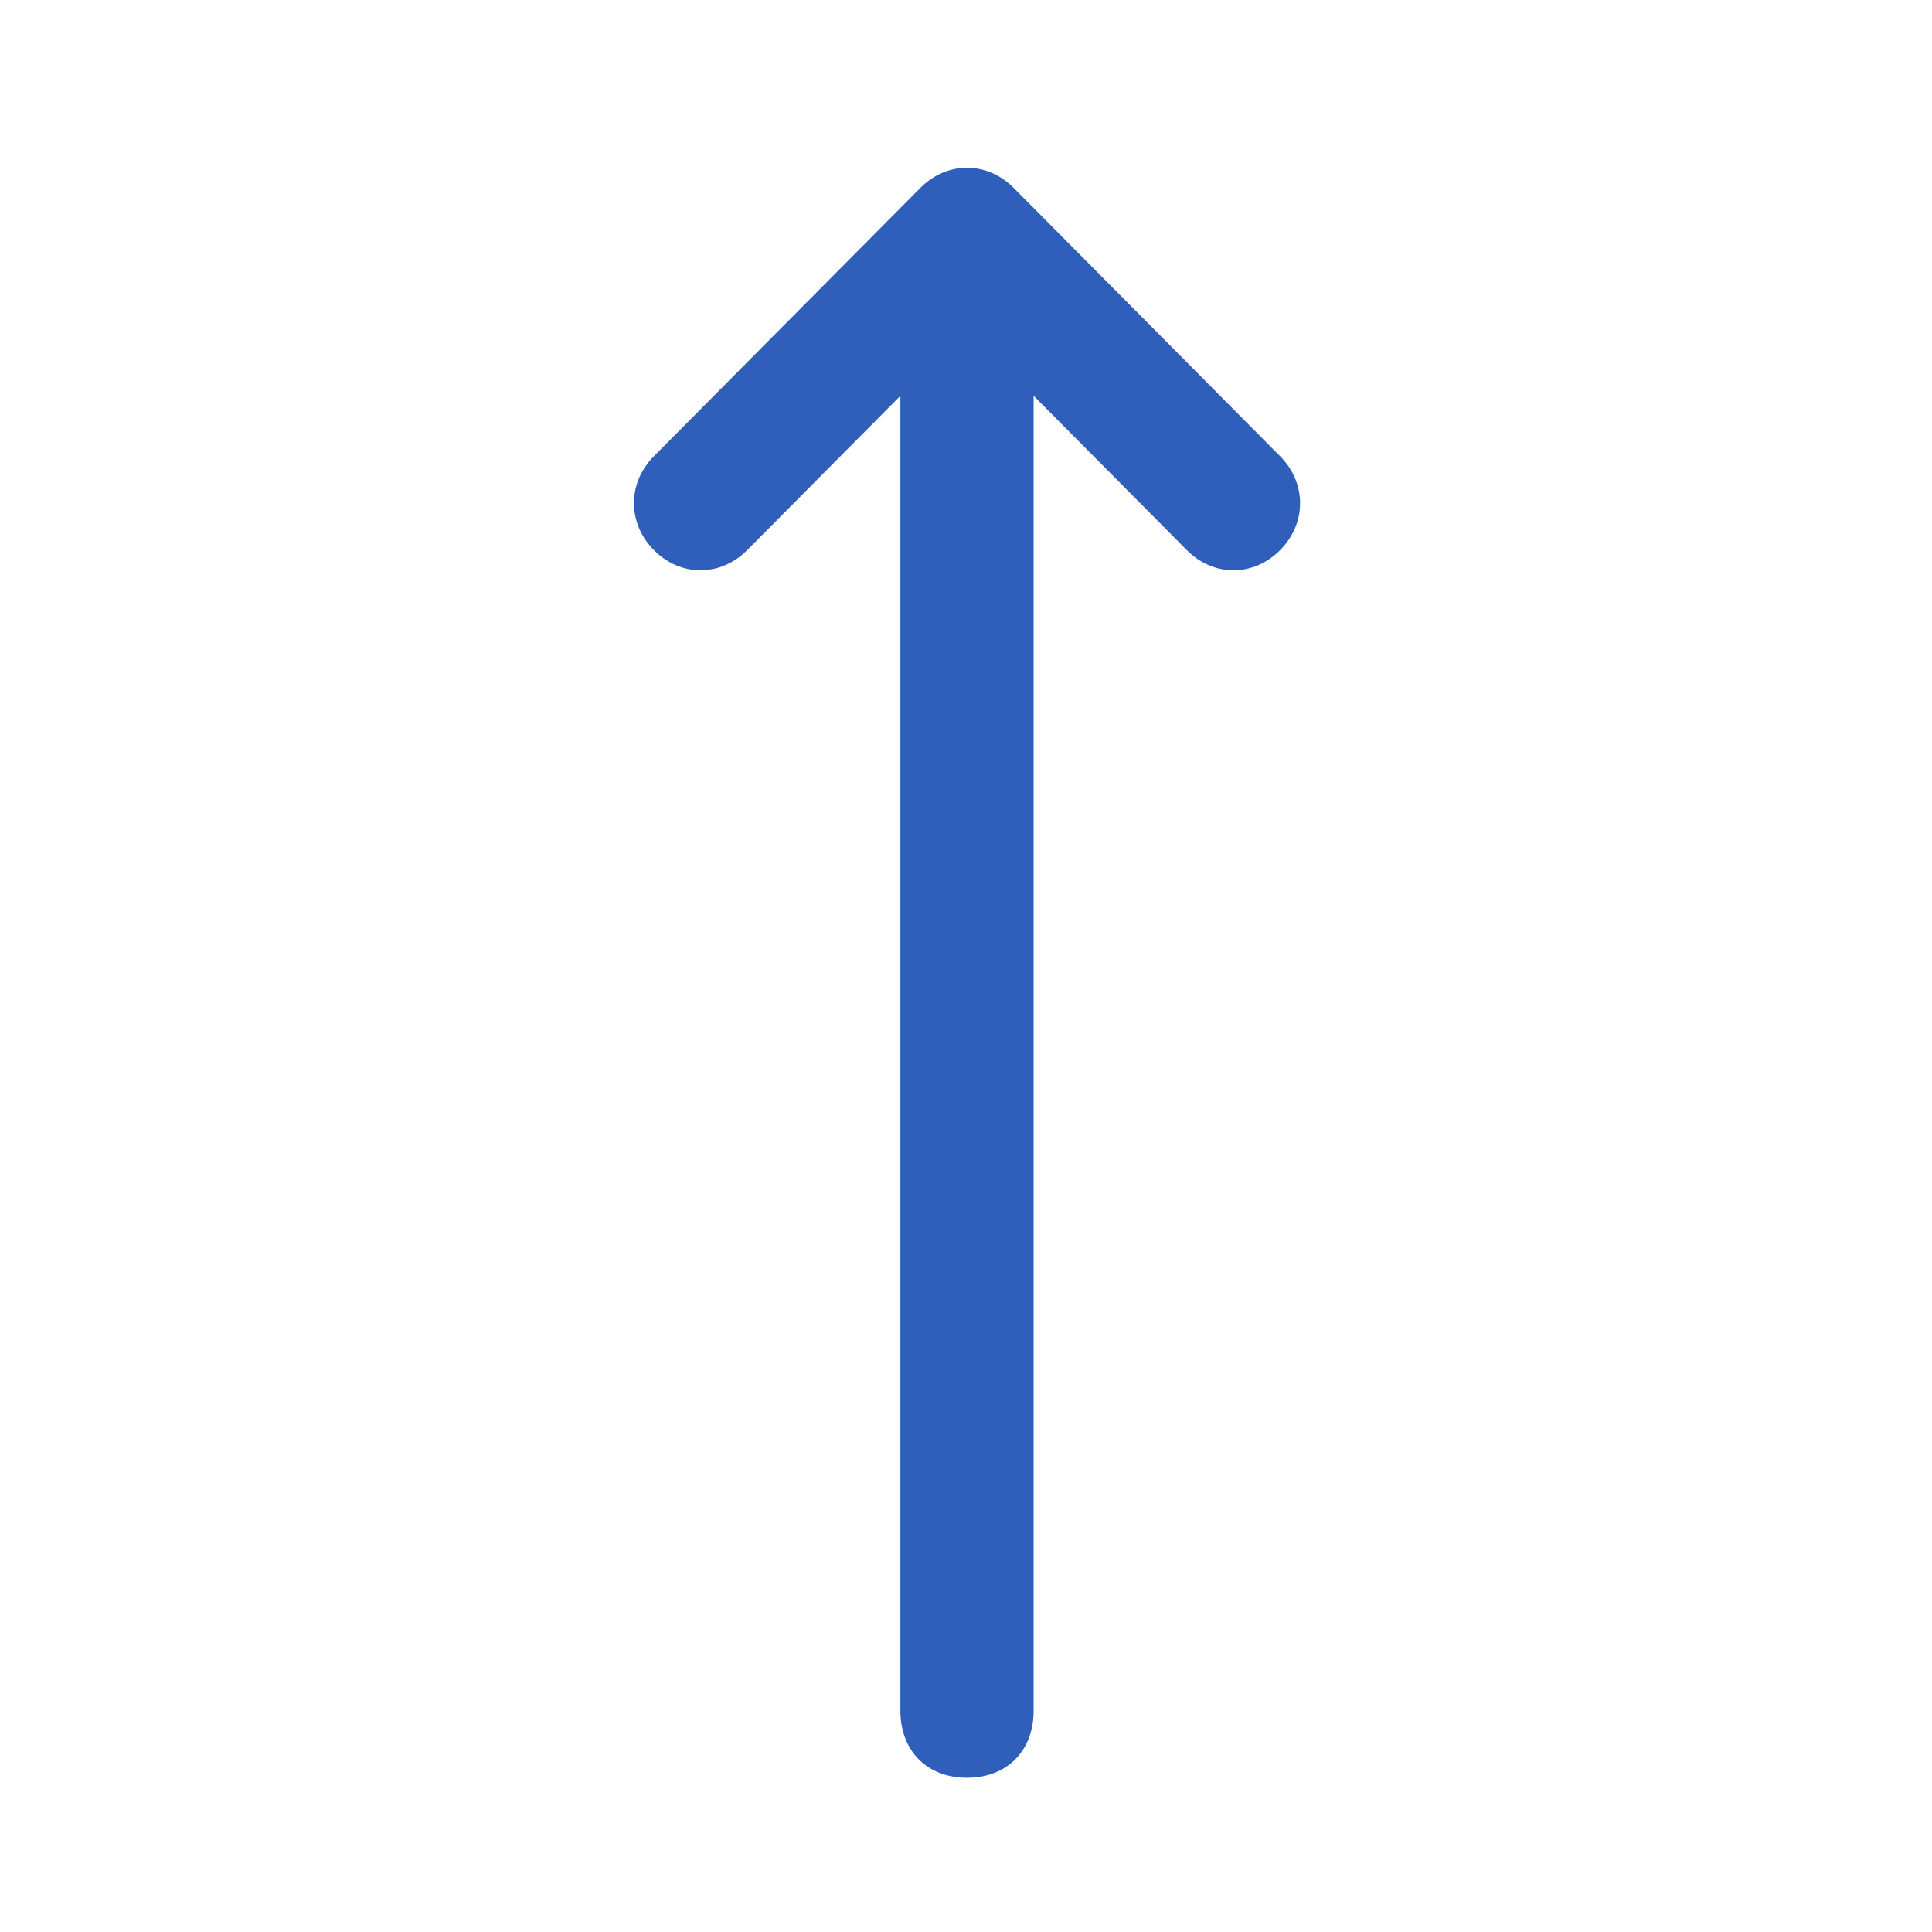 <svg width="96" height="96" viewBox="0 0 96 96" fill="none" xmlns="http://www.w3.org/2000/svg">
<path d="M63.608 22.669L50.368 9.336C49.044 8.003 47.058 8.003 45.733 9.336L32.493 22.669C31.169 24.003 31.169 26.003 32.493 27.336C33.817 28.669 35.803 28.669 37.127 27.336L44.74 19.669V85.003C44.74 87.003 46.065 88.336 48.051 88.336C50.037 88.336 51.361 87.003 51.361 85.003V19.669L58.974 27.336C60.298 28.669 62.284 28.669 63.608 27.336C64.932 26.003 64.932 24.003 63.608 22.669Z" fill="#2F5FBB"/>
</svg>

